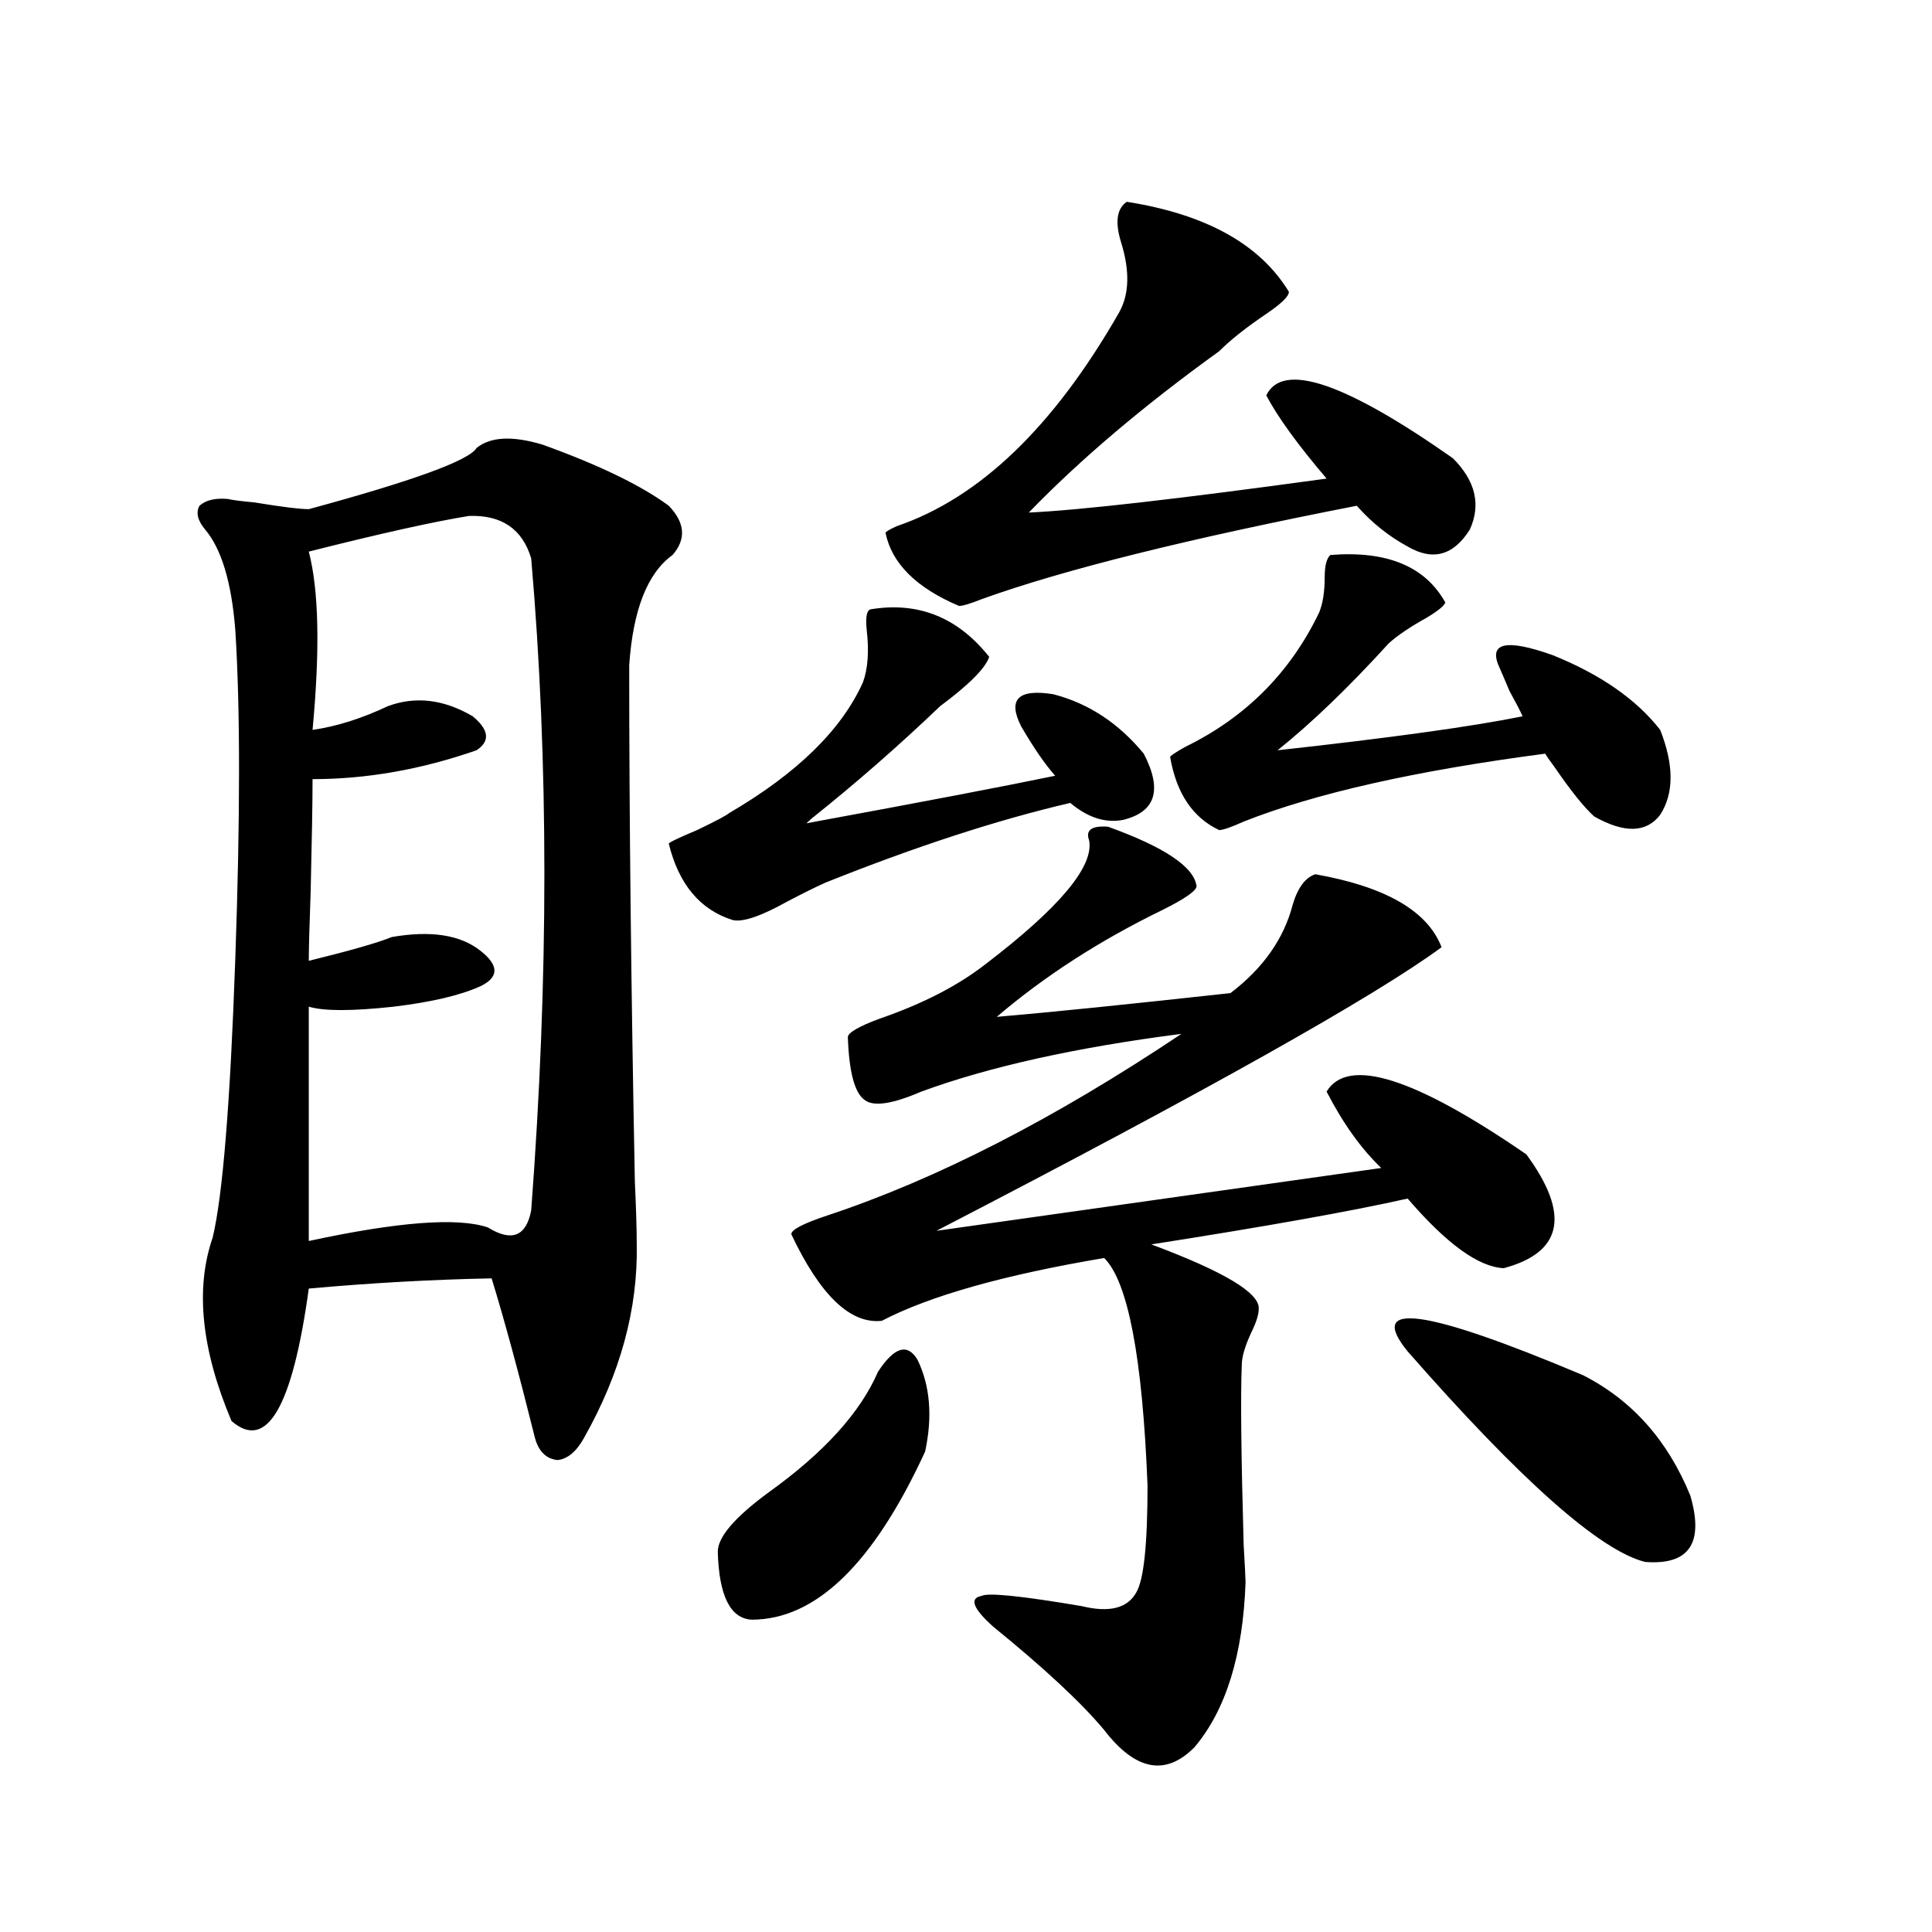 <?xml version="1.0" encoding="utf-8"?>
<!-- Generator: Adobe Illustrator 16.0.0, SVG Export Plug-In . SVG Version: 6.00 Build 0)  -->
<!DOCTYPE svg PUBLIC "-//W3C//DTD SVG 1.1//EN" "http://www.w3.org/Graphics/SVG/1.1/DTD/svg11.dtd">
<svg version="1.1" id="图层_1" xmlns="http://www.w3.org/2000/svg" xmlns:xlink="http://www.w3.org/1999/xlink" x="0px" y="0px"
	 width="1000px" height="1000px" viewBox="0 0 1000 1000" enable-background="new 0 0 1000 1000" xml:space="preserve">
<path d="M246.652,231.895c7.149-5.851,18.536-6.44,34.146-1.758c29.268,10.547,51.051,21.094,65.364,31.641
	c8.445,8.789,9.101,17.29,1.951,25.488c-13.018,9.38-20.487,28.427-22.438,57.129c0,77.935,0.976,166.992,2.927,267.188
	c0.641,14.063,0.976,24.911,0.976,32.52c0.641,33.398-8.46,66.797-27.316,100.195c-3.902,7.031-8.46,10.849-13.658,11.426
	c-5.854-0.577-9.756-4.395-11.707-11.426c-8.46-33.976-15.944-61.523-22.438-82.617c-30.578,0.591-62.117,2.349-94.632,5.273
	c-8.46,61.523-21.798,84.375-39.999,68.555c-15.609-36.914-18.871-68.555-9.756-94.922c5.198-21.671,9.101-69.722,11.707-144.141
	c2.592-73.237,2.592-130.078,0-170.508c-1.951-24.609-7.164-41.886-15.609-51.855c-3.902-4.683-4.878-8.789-2.927-12.305
	c3.247-2.925,8.125-4.093,14.634-3.516c2.592,0.591,7.149,1.181,13.658,1.758c14.299,2.349,23.734,3.516,28.292,3.516
	C213.803,248.896,242.75,238.349,246.652,231.895z M242.75,267.051c-18.216,2.938-45.853,9.091-82.925,18.457
	c5.198,19.927,5.854,50.688,1.951,92.285c12.348-1.758,25.365-5.851,39.023-12.305c14.299-5.273,28.933-3.516,43.901,5.273
	c8.445,7.031,9.101,12.896,1.951,17.578c-28.627,9.97-56.919,14.941-84.876,14.941c0,11.728-0.335,31.063-0.976,58.008
	c-0.655,18.169-0.976,30.185-0.976,36.035c21.463-5.273,35.762-9.366,42.926-12.305c20.152-3.516,35.441-1.167,45.853,7.031
	c9.756,7.622,9.756,13.774,0,18.457c-10.411,4.696-25.365,8.212-44.877,10.547c-21.463,2.349-36.097,2.349-43.901,0v121.289
	c46.173-9.956,77.071-12.305,92.681-7.031c12.348,7.622,19.832,4.696,22.438-8.789c9.101-120.108,9.101-232.608,0-337.5
	C270.387,273.794,259.655,266.474,242.75,267.051z M450.55,315.391c24.71-4.093,45.197,4.106,61.462,24.609
	c-1.951,5.864-10.411,14.364-25.365,25.488c-21.463,20.517-43.581,39.853-66.34,58.008l-2.927,2.637
	c60.486-11.124,103.412-19.336,128.777-24.609c-5.213-5.851-11.066-14.351-17.561-25.488c-7.164-14.063-1.631-19.624,16.585-16.699
	c18.201,4.696,33.811,14.941,46.828,30.762c9.756,18.759,6.174,30.185-10.731,34.277c-9.115,1.758-18.216-1.167-27.316-8.789
	c-37.728,8.789-79.998,22.563-126.826,41.309c-5.213,2.349-11.707,5.575-19.512,9.668c-13.658,7.622-23.094,10.849-28.292,9.668
	c-16.92-5.273-27.972-18.457-33.17-39.551c0-0.577,4.878-2.925,14.634-7.031c9.756-4.683,15.274-7.608,16.585-8.789
	c35.121-20.503,58.2-43.066,69.267-67.676c2.592-7.031,3.247-16.108,1.951-27.246C447.943,319.497,448.599,315.981,450.55,315.391z
	 M454.452,710.02c8.445-12.882,15.274-14.941,20.487-6.152c6.494,13.485,7.805,29.306,3.902,47.461
	c-26.676,58.008-56.584,87.012-89.754,87.012c-11.066-0.591-16.92-12.305-17.561-35.156c0-7.608,8.78-17.866,26.341-30.762
	C426.48,751.919,445.337,731.113,454.452,710.02z M778.347,656.406c-13.018-0.577-29.603-12.593-49.755-36.035
	c-28.627,6.454-72.849,14.364-132.68,23.73c37.713,14.063,56.249,25.2,55.608,33.398c0,2.938-1.311,7.031-3.902,12.305
	c-3.262,7.031-4.878,12.606-4.878,16.699c-0.655,15.82-0.335,46.884,0.976,93.164c0.641,11.138,0.976,17.578,0.976,19.336
	c-1.311,37.491-10.091,65.918-26.341,85.254c-14.969,15.229-30.578,12.305-46.828-8.789c-11.707-14.063-30.898-31.942-57.56-53.613
	c-10.411-9.38-12.362-14.653-5.854-15.82c3.247-1.758,20.487,0,51.706,5.273c14.299,3.516,23.734,1.167,28.292-7.031
	c3.902-6.44,5.854-24.897,5.854-55.371c-2.606-66.206-10.091-105.469-22.438-117.773c-52.041,8.789-90.409,19.638-115.119,32.52
	c-16.265,1.758-31.874-13.184-46.828-44.824c0-2.335,6.174-5.562,18.536-9.668c56.584-18.745,117.711-50.098,183.41-94.043
	c-54.633,7.031-99.51,17.001-134.631,29.883c-14.969,6.454-24.725,7.91-29.268,4.395c-5.213-3.516-8.14-14.351-8.78-32.52
	c0-2.335,5.519-5.562,16.585-9.668c22.104-7.608,40.319-16.987,54.633-28.125c38.368-29.292,56.249-50.675,53.657-64.16
	c-1.951-5.273,1.296-7.608,9.756-7.031c29.268,10.547,44.542,20.806,45.853,30.762c0,2.349-5.854,6.454-17.561,12.305
	c-32.529,15.82-61.142,34.277-85.852,55.371c27.316-2.335,67.636-6.44,120.973-12.305c16.905-12.882,27.637-28.125,32.194-45.703
	c2.592-8.789,6.494-14.063,11.707-15.82c36.417,6.454,58.2,19.048,65.364,37.793C711.031,516.083,623.869,565,484.695,637.07
	l230.238-32.52c-10.411-9.956-19.847-23.14-28.292-39.551c11.052-18.155,45.518-7.319,103.412,32.52
	C812.813,628.583,808.91,648.208,778.347,656.406z M752.006,237.168c11.707,11.728,14.634,24.032,8.78,36.914
	c-8.46,13.485-19.191,16.411-32.194,8.789c-9.756-5.273-18.536-12.305-26.341-21.094c-87.162,17.001-151.871,33.11-194.142,48.34
	c-5.854,2.349-9.756,3.516-11.707,3.516c-22.118-9.366-34.801-21.973-38.048-37.793c0-0.577,1.951-1.758,5.854-3.516
	c42.926-14.64,81.294-51.554,115.119-110.742c5.198-9.366,5.519-21.382,0.976-36.035c-3.262-10.547-2.286-17.578,2.927-21.094
	c40.975,6.454,68.932,21.973,83.9,46.582c0,2.349-3.902,6.152-11.707,11.426c-10.411,7.031-18.536,13.485-24.39,19.336
	c-39.023,28.125-71.873,55.962-98.534,83.496c26.006-1.167,77.392-7.031,154.143-17.578c-14.969-17.578-25.365-31.929-31.219-43.066
	C663.868,187.07,696.063,197.919,752.006,237.168z M688.593,287.266c29.268-2.335,49.1,5.864,59.511,24.609
	c-0.655,1.758-3.902,4.395-9.756,7.91c-8.46,4.696-14.969,9.091-19.512,13.184c-20.822,22.852-39.999,41.309-57.56,55.371
	c58.535-6.44,100.806-12.305,126.826-17.578c-1.311-2.925-3.582-7.319-6.829-13.184c-1.951-4.683-3.582-8.487-4.878-11.426
	c-6.509-13.472,2.592-15.82,27.316-7.031c24.71,9.97,43.246,22.852,55.608,38.672c7.149,18.169,7.149,32.821,0,43.945
	c-7.164,9.38-18.536,9.668-34.146,0.879c-5.213-4.683-12.042-13.184-20.487-25.488c-2.606-3.516-4.237-5.851-4.878-7.031
	c-66.995,8.789-119.021,20.517-156.094,35.156c-6.509,2.938-10.731,4.395-12.683,4.395c-13.658-6.44-22.118-19.034-25.365-37.793
	c0-0.577,2.592-2.335,7.805-5.273c31.219-15.229,54.298-38.37,69.267-69.434c1.951-4.683,2.927-10.835,2.927-18.457
	C685.666,292.841,686.642,289.023,688.593,287.266z M728.592,699.473c-21.463-26.367,8.78-22.261,90.729,12.305
	c25.365,12.896,43.901,33.7,55.608,62.402c7.149,24.609-0.655,36.035-23.414,34.277C828.102,802.606,787.127,766.27,728.592,699.473
	z"/>
</svg>
